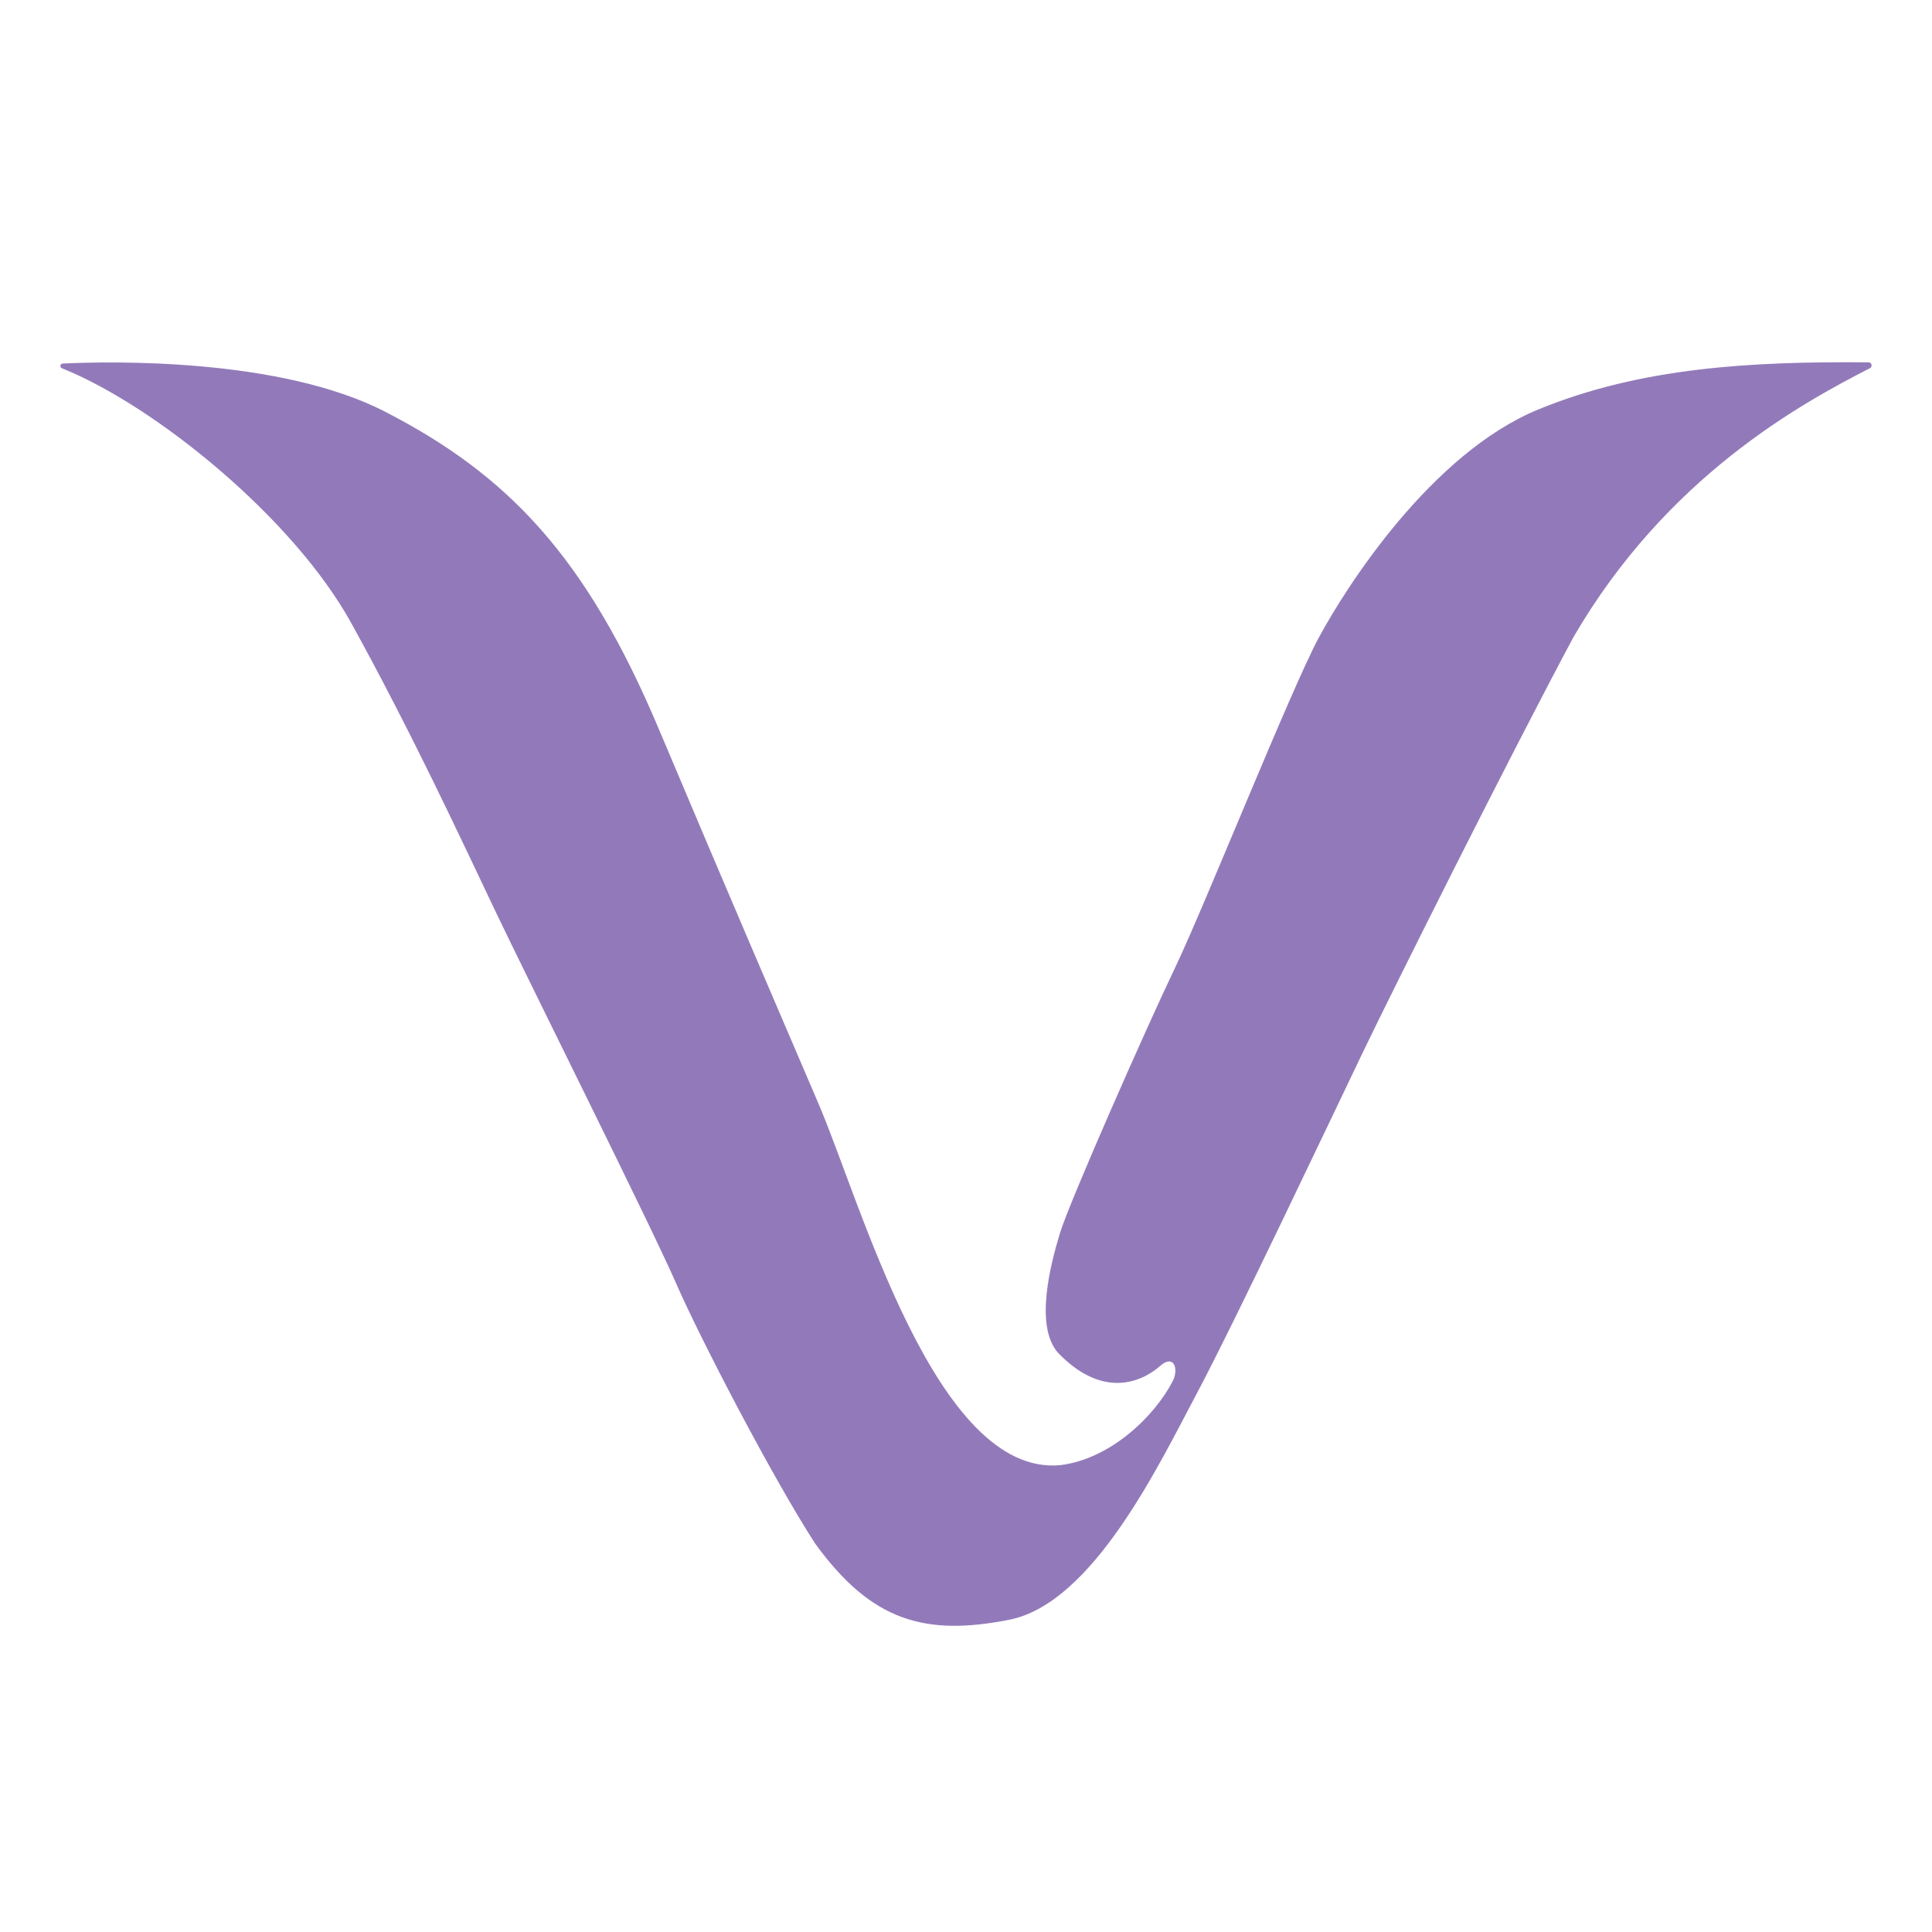 <svg width="256" height="256" viewBox="0 0 256 256" fill="none" xmlns="http://www.w3.org/2000/svg">
<rect x="0" y="0" width="256" height="256" fill="#333333" stroke="none"/>
<g clip-path="url(#clip0_712_52)">
<rect width="256" height="256" fill="white"/>
<path d="M8.206 48.795C7.883 48.666 7.958 48.188 8.306 48.171C14.359 47.881 37.017 47.343 51.019 54.548C67.291 62.921 77.647 73.732 87.263 96.52C96.878 119.308 102.831 133.122 108.466 146.265C114.102 159.408 124.035 195.727 140.519 194.137C147.281 193.289 153.093 187.513 155.418 182.955C156.21 181.312 155.523 179.404 153.727 180.994C151.931 182.584 146.612 185.905 140.202 179.263C137.067 175.73 139.18 167.569 140.448 163.4C141.716 159.231 151.949 136.054 155.744 128.14C159.539 120.226 171.092 91.256 174.755 84.472C178.418 77.689 189.654 60.095 203.813 54.265C217.482 48.638 232.234 47.882 247.594 48.011C248.019 48.015 248.158 48.587 247.78 48.782C238.725 53.432 220.854 63.123 208.463 84.472C199.904 100.477 184.582 131.108 180.461 139.693C176.34 148.279 163.554 175.306 158.588 184.633C153.622 193.96 144.851 212.438 133.721 214.629C122.591 216.819 115.476 214.841 108.009 204.524C102.514 196.045 92.933 177.709 89.552 169.971C86.171 162.234 70.074 130.048 65.566 120.58C61.057 111.111 54.576 97.121 46.546 82.565C38.821 68.563 20.471 53.711 8.206 48.795Z" fill="#927ABA"/>
</g>
<defs>
<clipPath id="clip0_712_52">
<rect width="256" height="256" fill="white"/>
</clipPath>
</defs>
</svg>
